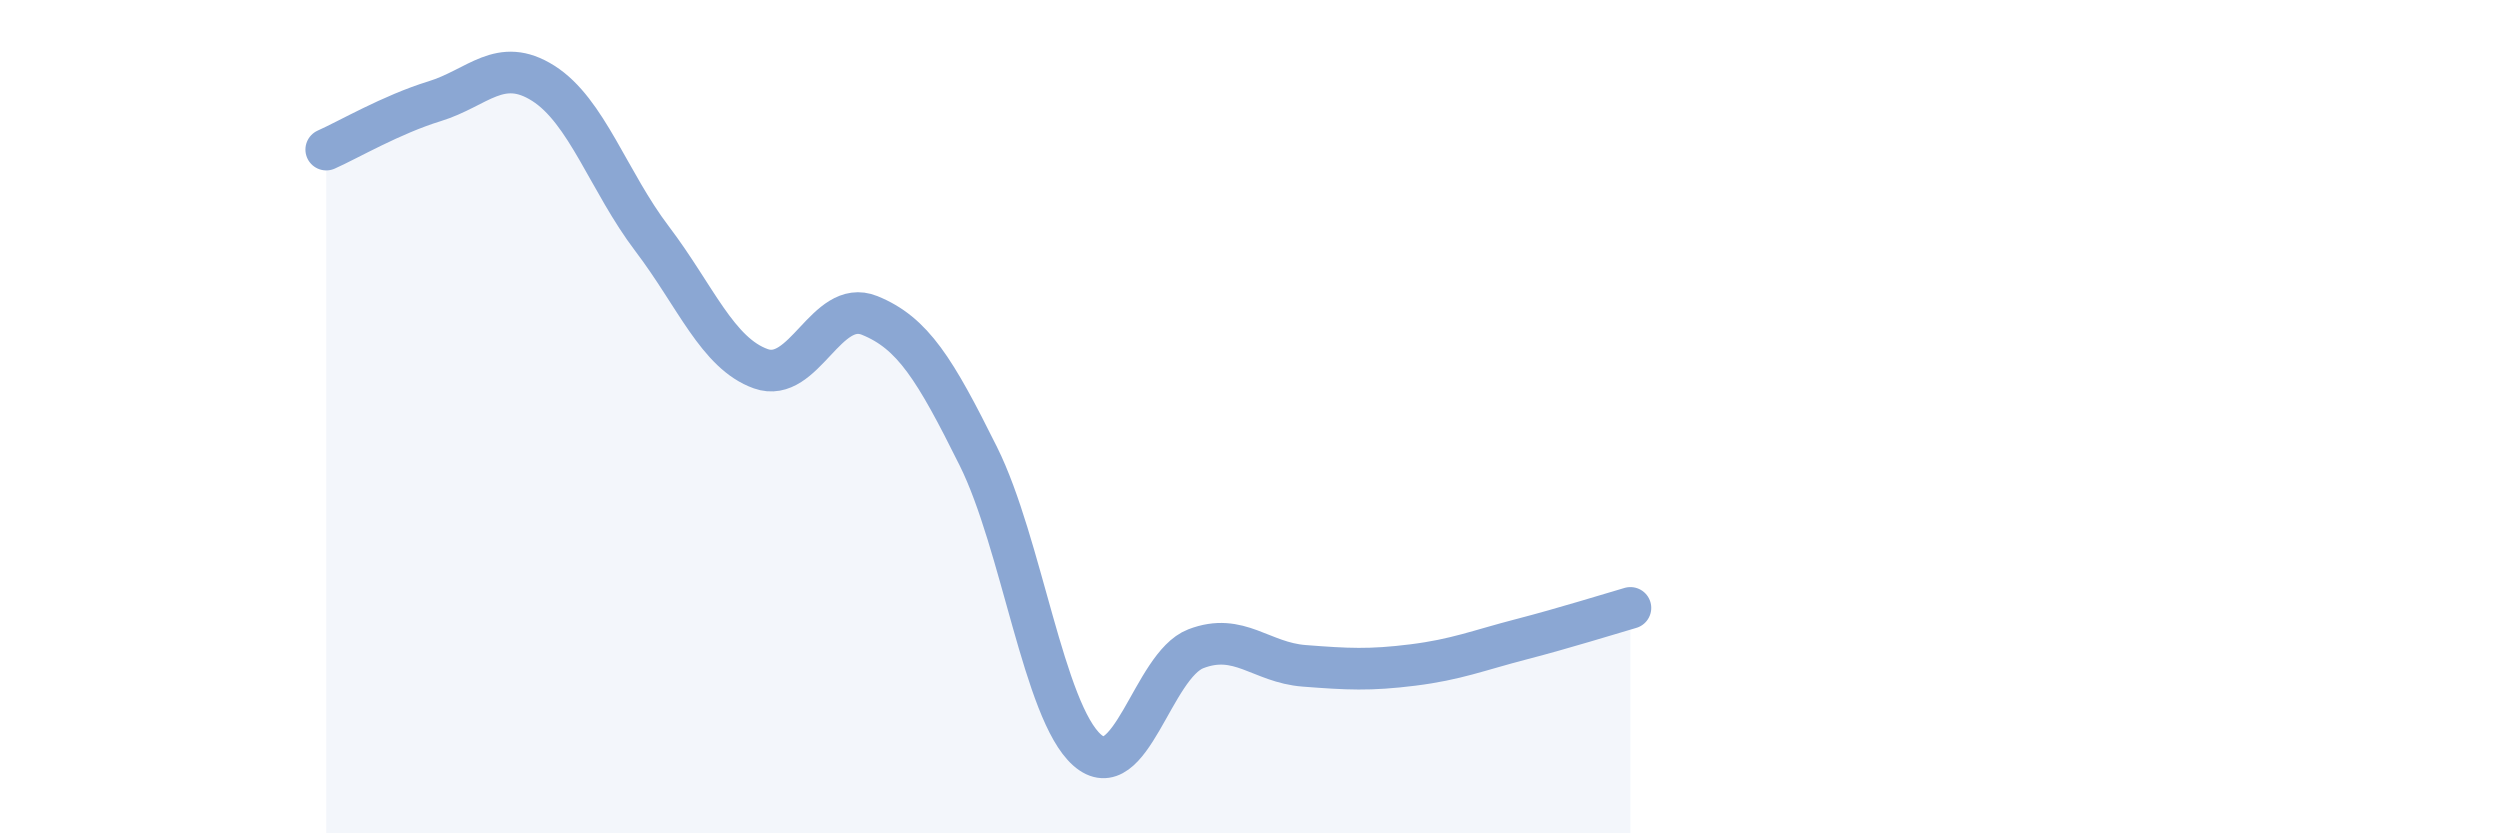 
    <svg width="60" height="20" viewBox="0 0 60 20" xmlns="http://www.w3.org/2000/svg">
      <path
        d="M 7.83,3.59 C 8.35,3.36 9.39,2.75 10.43,2.43 C 11.47,2.11 12,1.34 13.04,2 C 14.08,2.66 14.61,4.36 15.65,5.73 C 16.69,7.1 17.22,8.48 18.26,8.85 C 19.3,9.22 19.83,7.15 20.87,7.57 C 21.91,7.99 22.44,8.86 23.48,10.95 C 24.52,13.04 25.05,17.08 26.09,18 C 27.13,18.92 27.66,15.97 28.7,15.57 C 29.74,15.17 30.26,15.9 31.3,15.98 C 32.34,16.06 32.87,16.09 33.91,15.96 C 34.95,15.83 35.48,15.61 36.52,15.34 C 37.56,15.07 38.61,14.74 39.13,14.59L39.13 20L7.83 20Z"
        fill="#8ba7d3"
        opacity="0.1"
        stroke-linecap="round"
        stroke-linejoin="round"
      />
      <path
        d="M 7.83,3.59 C 8.35,3.36 9.39,2.75 10.43,2.43 C 11.47,2.11 12,1.34 13.04,2 C 14.08,2.66 14.61,4.36 15.65,5.73 C 16.69,7.1 17.22,8.48 18.26,8.85 C 19.3,9.22 19.83,7.15 20.87,7.57 C 21.91,7.99 22.44,8.86 23.48,10.95 C 24.52,13.04 25.05,17.08 26.09,18 C 27.13,18.92 27.66,15.97 28.7,15.57 C 29.74,15.17 30.26,15.9 31.3,15.98 C 32.34,16.06 32.87,16.09 33.91,15.96 C 34.95,15.83 35.48,15.61 36.52,15.34 C 37.56,15.07 38.61,14.74 39.13,14.59"
        stroke="#8ba7d3"
        stroke-width="1"
        fill="none"
        stroke-linecap="round"
        stroke-linejoin="round"
      />
    </svg>
  